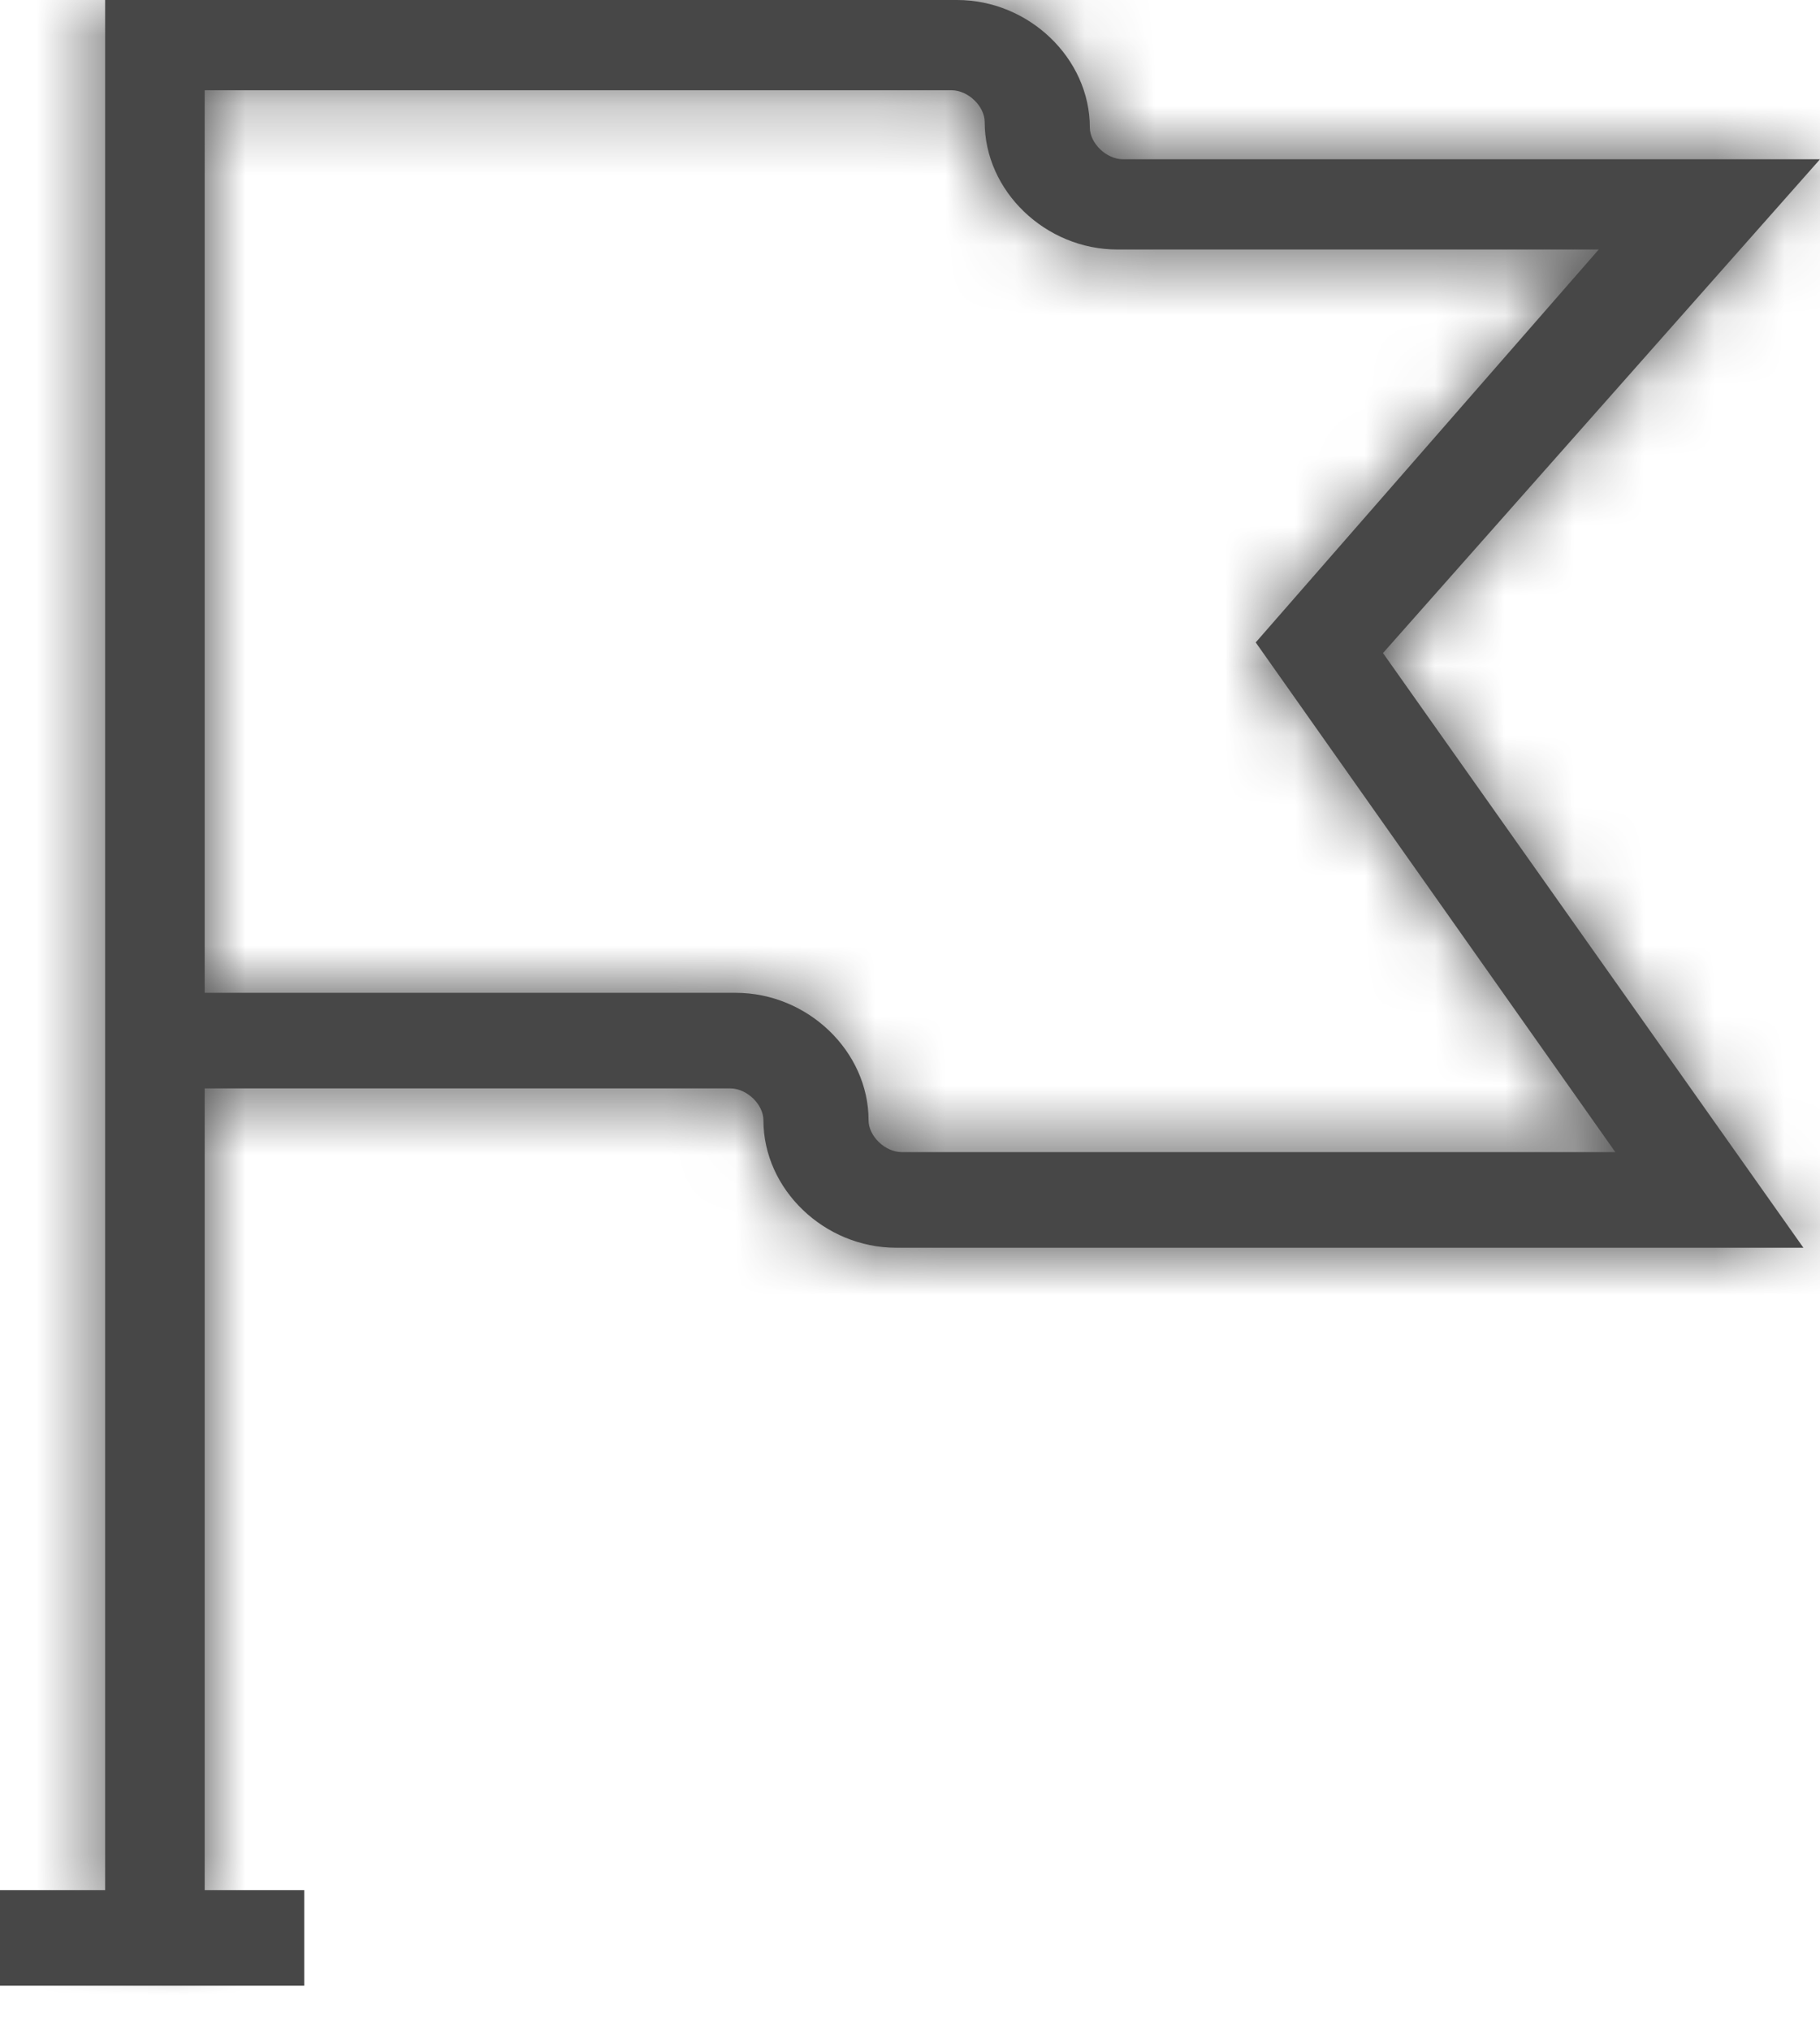<svg width="26" height="29" viewBox="0 0 26 29" fill="none" xmlns="http://www.w3.org/2000/svg">
<mask id="path-1-inside-1_331_1028" fill="white">
<path d="M2.924 27.68H1.502V0H13.672C14.699 0 15.569 0.834 15.569 1.82C15.569 2.048 15.806 2.275 16.043 2.275H26L19.757 9.328L25.763 17.822H12.803C11.775 17.822 10.906 16.987 10.906 16.001C10.906 15.774 10.669 15.546 10.432 15.546H2.924V27.68ZM2.924 14.181H10.511C11.538 14.181 12.408 15.016 12.408 16.001C12.408 16.229 12.645 16.456 12.882 16.456H23.076L17.939 9.176L22.839 3.564H15.964C14.936 3.564 14.067 2.73 14.067 1.744C14.067 1.517 13.83 1.289 13.593 1.289H2.924V14.181Z"/>
</mask>
<path d="M2.924 27.68H1.502V0H13.672C14.699 0 15.569 0.834 15.569 1.82C15.569 2.048 15.806 2.275 16.043 2.275H26L19.757 9.328L25.763 17.822H12.803C11.775 17.822 10.906 16.987 10.906 16.001C10.906 15.774 10.669 15.546 10.432 15.546H2.924V27.68ZM2.924 14.181H10.511C11.538 14.181 12.408 15.016 12.408 16.001C12.408 16.229 12.645 16.456 12.882 16.456H23.076L17.939 9.176L22.839 3.564H15.964C14.936 3.564 14.067 2.73 14.067 1.744C14.067 1.517 13.83 1.289 13.593 1.289H2.924V14.181Z" fill="#474747"/>
<path d="M2.924 27.68V29.68H4.924V27.68H2.924ZM1.502 27.68H-0.498V29.68H1.502V27.68ZM1.502 0V-2H-0.498V0H1.502ZM26 2.275L27.498 3.601L30.442 0.275H26V2.275ZM19.757 9.328L18.259 8.002L17.209 9.189L18.124 10.483L19.757 9.328ZM25.763 17.822V19.822H29.627L27.396 16.667L25.763 17.822ZM2.924 15.546V13.546H0.924V15.546H2.924ZM2.924 14.181H0.924V16.181H2.924V14.181ZM23.076 16.456V18.456H26.935L24.71 15.303L23.076 16.456ZM17.939 9.176L16.433 7.861L15.399 9.045L16.305 10.329L17.939 9.176ZM22.839 3.564L24.346 4.88L27.24 1.564H22.839V3.564ZM2.924 1.289V-0.711H0.924V1.289H2.924ZM2.924 25.68H1.502V29.68H2.924V25.68ZM3.502 27.68V0H-0.498V27.68H3.502ZM1.502 2H13.672V-2H1.502V2ZM13.672 2C13.64 2 13.626 1.988 13.621 1.983C13.616 1.979 13.569 1.928 13.569 1.82H17.569C17.569 -0.347 15.725 -2 13.672 -2V2ZM13.569 1.82C13.569 2.614 13.96 3.219 14.332 3.576C14.709 3.938 15.302 4.275 16.043 4.275V0.275C16.546 0.275 16.902 0.498 17.102 0.69C17.296 0.876 17.569 1.254 17.569 1.82H13.569ZM16.043 4.275H26V0.275H16.043V4.275ZM24.503 0.949L18.259 8.002L21.255 10.653L27.498 3.601L24.503 0.949ZM18.124 10.483L24.13 18.976L27.396 16.667L21.39 8.173L18.124 10.483ZM25.763 15.822H12.803V19.822H25.763V15.822ZM12.803 15.822C12.835 15.822 12.849 15.833 12.854 15.838C12.859 15.843 12.906 15.894 12.906 16.001H8.906C8.906 18.169 10.749 19.822 12.803 19.822V15.822ZM12.906 16.001C12.906 15.207 12.515 14.603 12.143 14.246C11.765 13.883 11.172 13.546 10.432 13.546V17.546C9.929 17.546 9.573 17.323 9.373 17.132C9.179 16.945 8.906 16.568 8.906 16.001H12.906ZM10.432 13.546H2.924V17.546H10.432V13.546ZM0.924 15.546V27.68H4.924V15.546H0.924ZM2.924 16.181H10.511V12.181H2.924V16.181ZM10.511 16.181C10.479 16.181 10.465 16.169 10.46 16.165C10.455 16.16 10.408 16.109 10.408 16.001H14.408C14.408 13.834 12.564 12.181 10.511 12.181V16.181ZM10.408 16.001C10.408 16.795 10.799 17.4 11.171 17.757C11.548 18.119 12.141 18.456 12.882 18.456V14.457C13.385 14.457 13.741 14.68 13.941 14.871C14.135 15.058 14.408 15.435 14.408 16.001H10.408ZM12.882 18.456H23.076V14.457H12.882V18.456ZM24.71 15.303L19.574 8.023L16.305 10.329L21.442 17.61L24.71 15.303ZM19.446 10.492L24.346 4.88L21.332 2.249L16.433 7.861L19.446 10.492ZM22.839 1.564H15.964V5.564H22.839V1.564ZM15.964 1.564C15.996 1.564 16.01 1.576 16.015 1.581C16.02 1.586 16.067 1.637 16.067 1.744H12.067C12.067 3.912 13.91 5.564 15.964 5.564V1.564ZM16.067 1.744C16.067 0.95 15.676 0.345 15.304 -0.012C14.926 -0.374 14.333 -0.711 13.593 -0.711V3.289C13.09 3.289 12.734 3.066 12.534 2.874C12.34 2.688 12.067 2.311 12.067 1.744H16.067ZM13.593 -0.711H2.924V3.289H13.593V-0.711ZM0.924 1.289V14.181H4.924V1.289H0.924Z" fill="#474747" mask="url(#path-1-inside-1_331_1028)"/>
<path d="M4.346 26.998H0V28.363H4.346V26.998Z" fill="#474747"/>
</svg>
